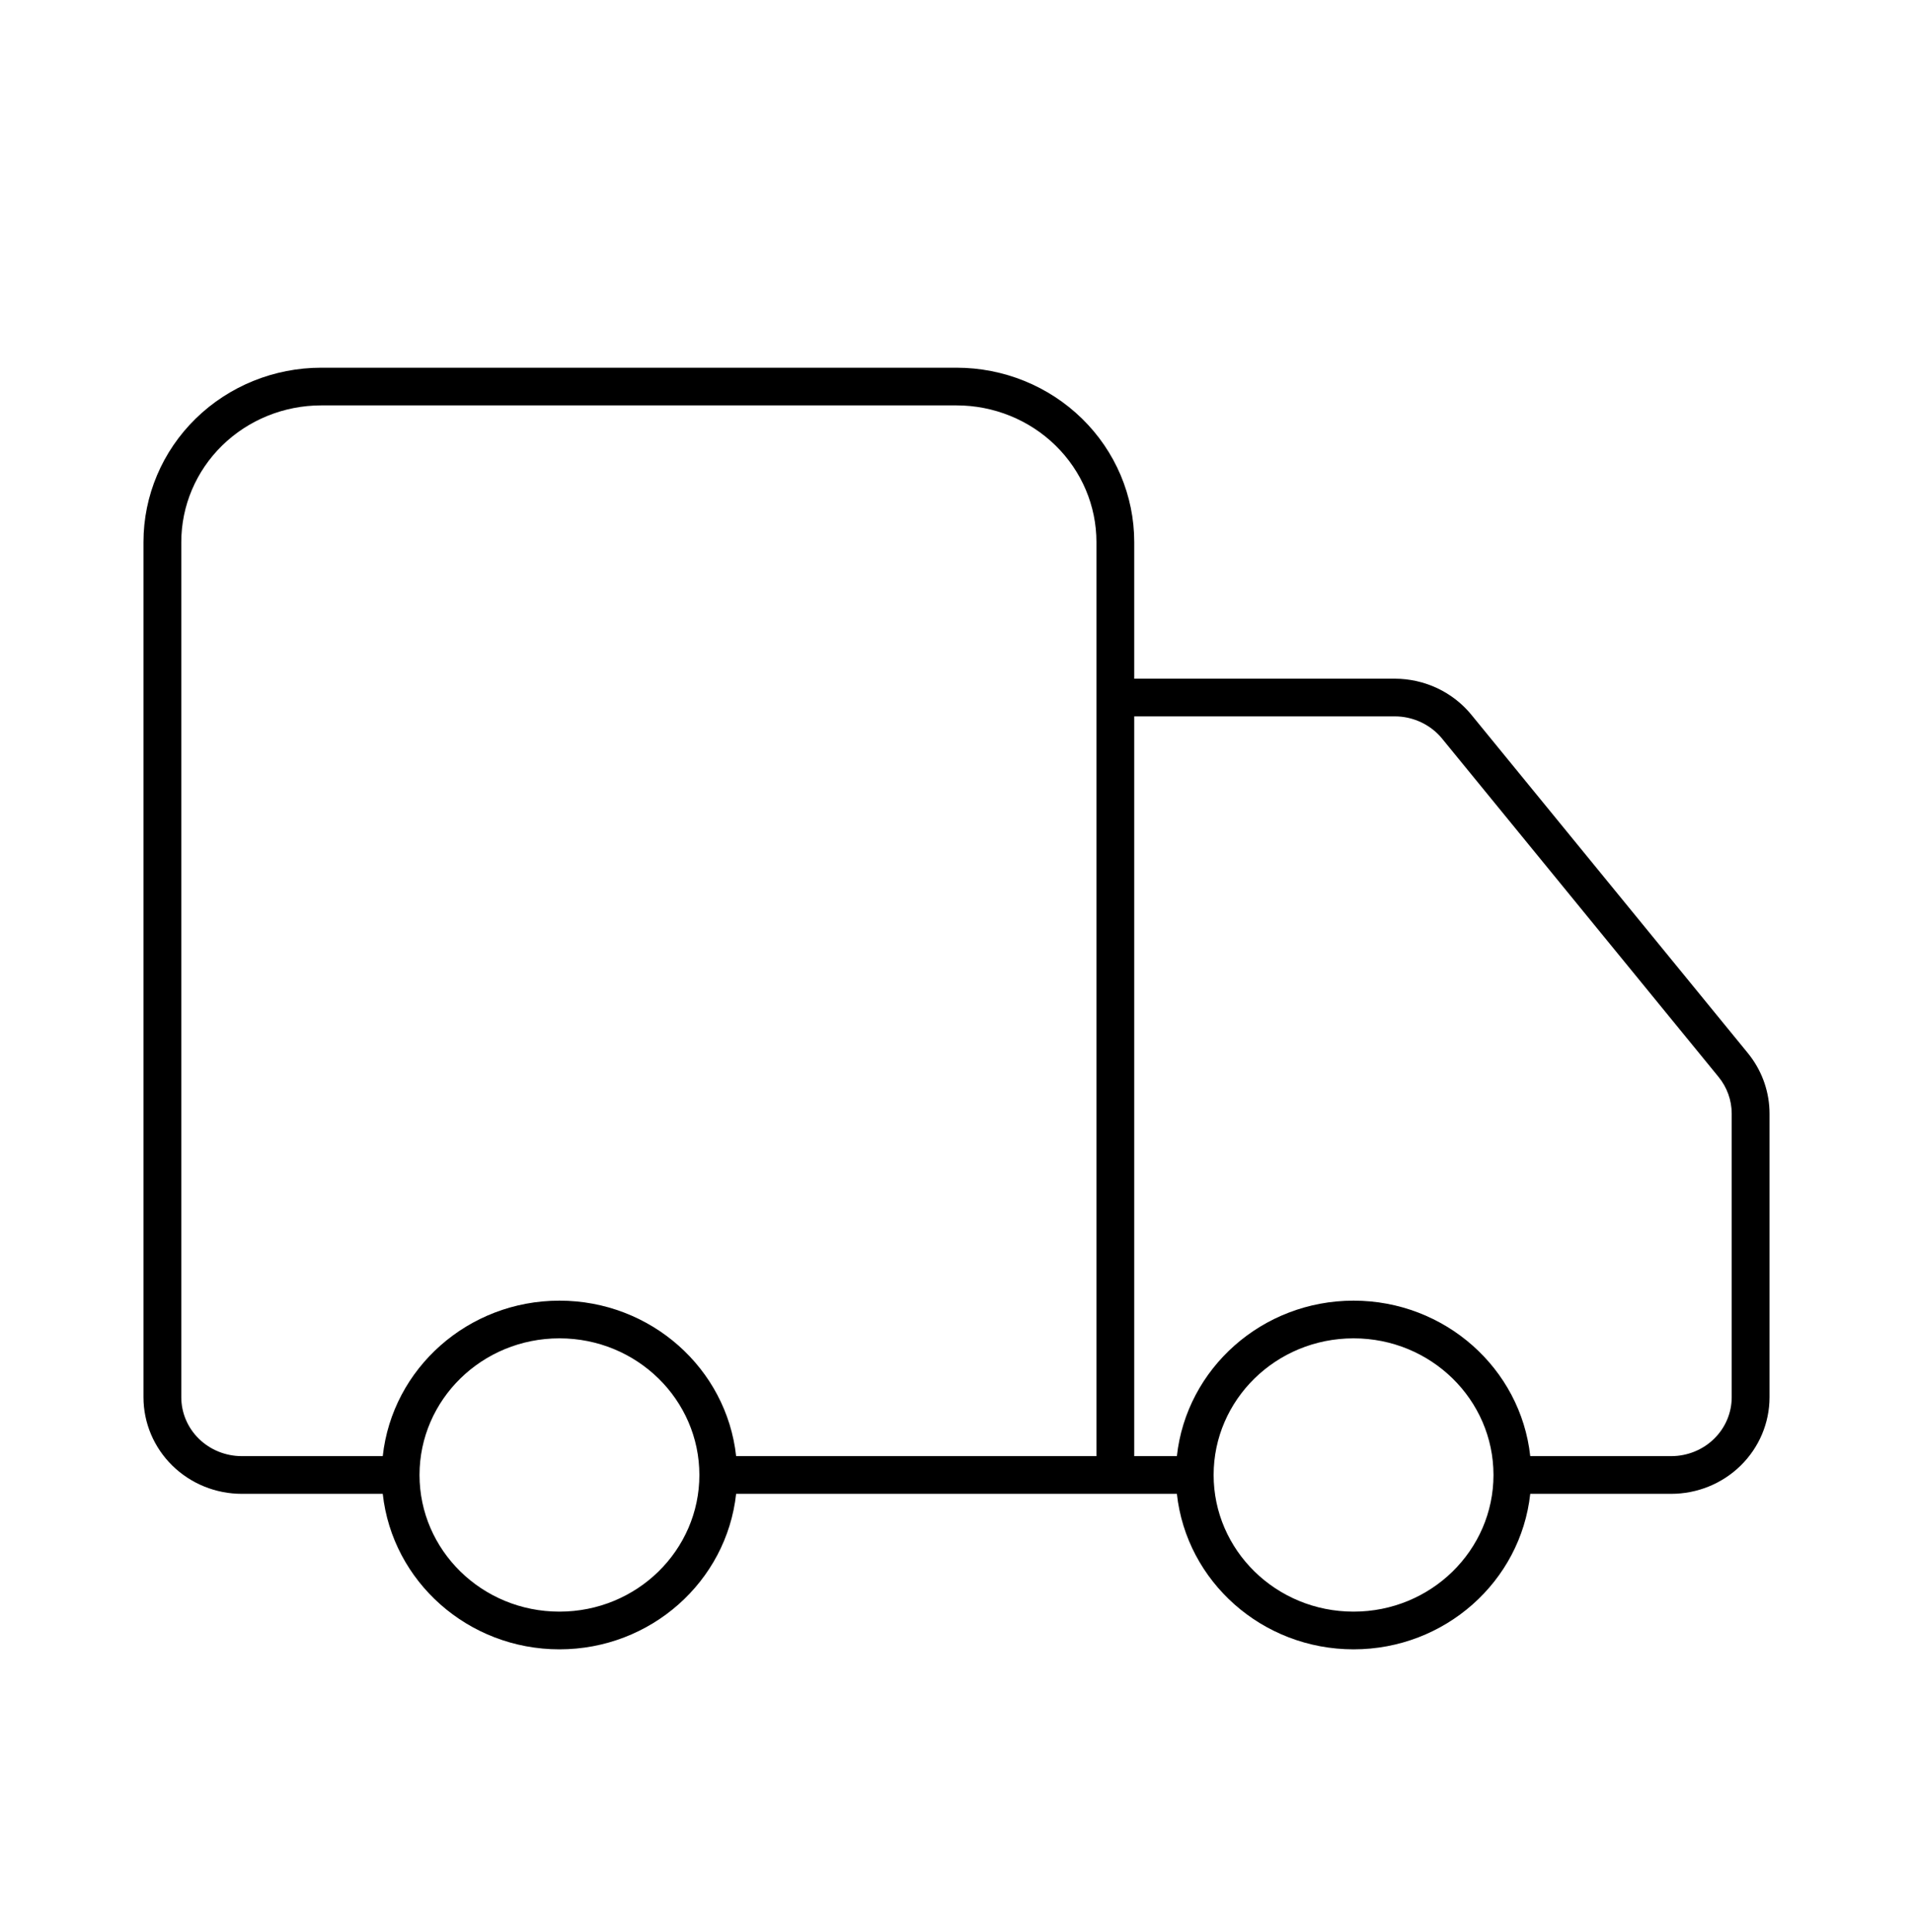 <svg width="100" height="101" viewBox="0 0 100 101" fill="none" xmlns="http://www.w3.org/2000/svg">
<path d="M50 19.223C52.458 19.223 54.82 20.179 56.563 21.886C58.308 23.593 59.291 25.914 59.291 28.337V35.48H72.916C73.683 35.482 74.441 35.652 75.134 35.978C75.826 36.306 76.438 36.781 76.92 37.372H76.919L91.364 55.05L91.497 55.221C92.144 56.083 92.498 57.129 92.5 58.208V73.044C92.5 74.389 91.954 75.675 90.988 76.621C90.023 77.566 88.718 78.094 87.36 78.094H79.992C79.491 82.677 75.533 86.223 70.756 86.223C65.979 86.223 62.021 82.677 61.52 78.094H38.48C37.979 82.677 34.021 86.223 29.244 86.223C24.467 86.223 20.509 82.677 20.008 78.094H12.64C11.282 78.094 9.977 77.566 9.012 76.621C8.046 75.675 7.5 74.389 7.5 73.044V28.337C7.5 25.914 8.483 23.593 10.227 21.886C11.971 20.179 14.333 19.223 16.791 19.223H50ZM29.244 69.965C25.188 69.965 21.93 73.18 21.93 77.108C21.93 81.037 25.188 84.252 29.244 84.252C33.3 84.252 36.559 81.037 36.559 77.108C36.558 73.18 33.3 69.965 29.244 69.965ZM70.756 69.965C66.7 69.965 63.442 73.18 63.441 77.108C63.441 81.037 66.7 84.252 70.756 84.252C74.812 84.252 78.07 81.037 78.07 77.108C78.07 73.18 74.812 69.965 70.756 69.965ZM16.791 21.193C14.846 21.193 12.983 21.95 11.612 23.292C10.243 24.633 9.477 26.448 9.477 28.337V73.044C9.477 73.855 9.806 74.636 10.396 75.215C10.988 75.794 11.795 76.123 12.64 76.123H20.008C20.509 71.54 24.467 67.995 29.244 67.995C34.021 67.995 37.979 71.54 38.48 76.123H57.315V28.337C57.315 26.448 56.548 24.633 55.179 23.292C53.808 21.95 51.946 21.193 50 21.193H16.791ZM59.291 76.123H61.52C62.021 71.54 65.979 67.995 70.756 67.995C75.533 67.995 79.491 71.54 79.992 76.123H87.36C88.205 76.123 89.012 75.794 89.603 75.215C90.195 74.636 90.523 73.855 90.523 73.044V58.211C90.522 57.517 90.28 56.841 89.833 56.296L89.832 56.295L75.386 38.616V38.615C75.091 38.254 74.716 37.962 74.288 37.76C73.913 37.583 73.507 37.478 73.092 37.455L72.913 37.45H59.291V76.123Z" fill="black"/>
</svg>
